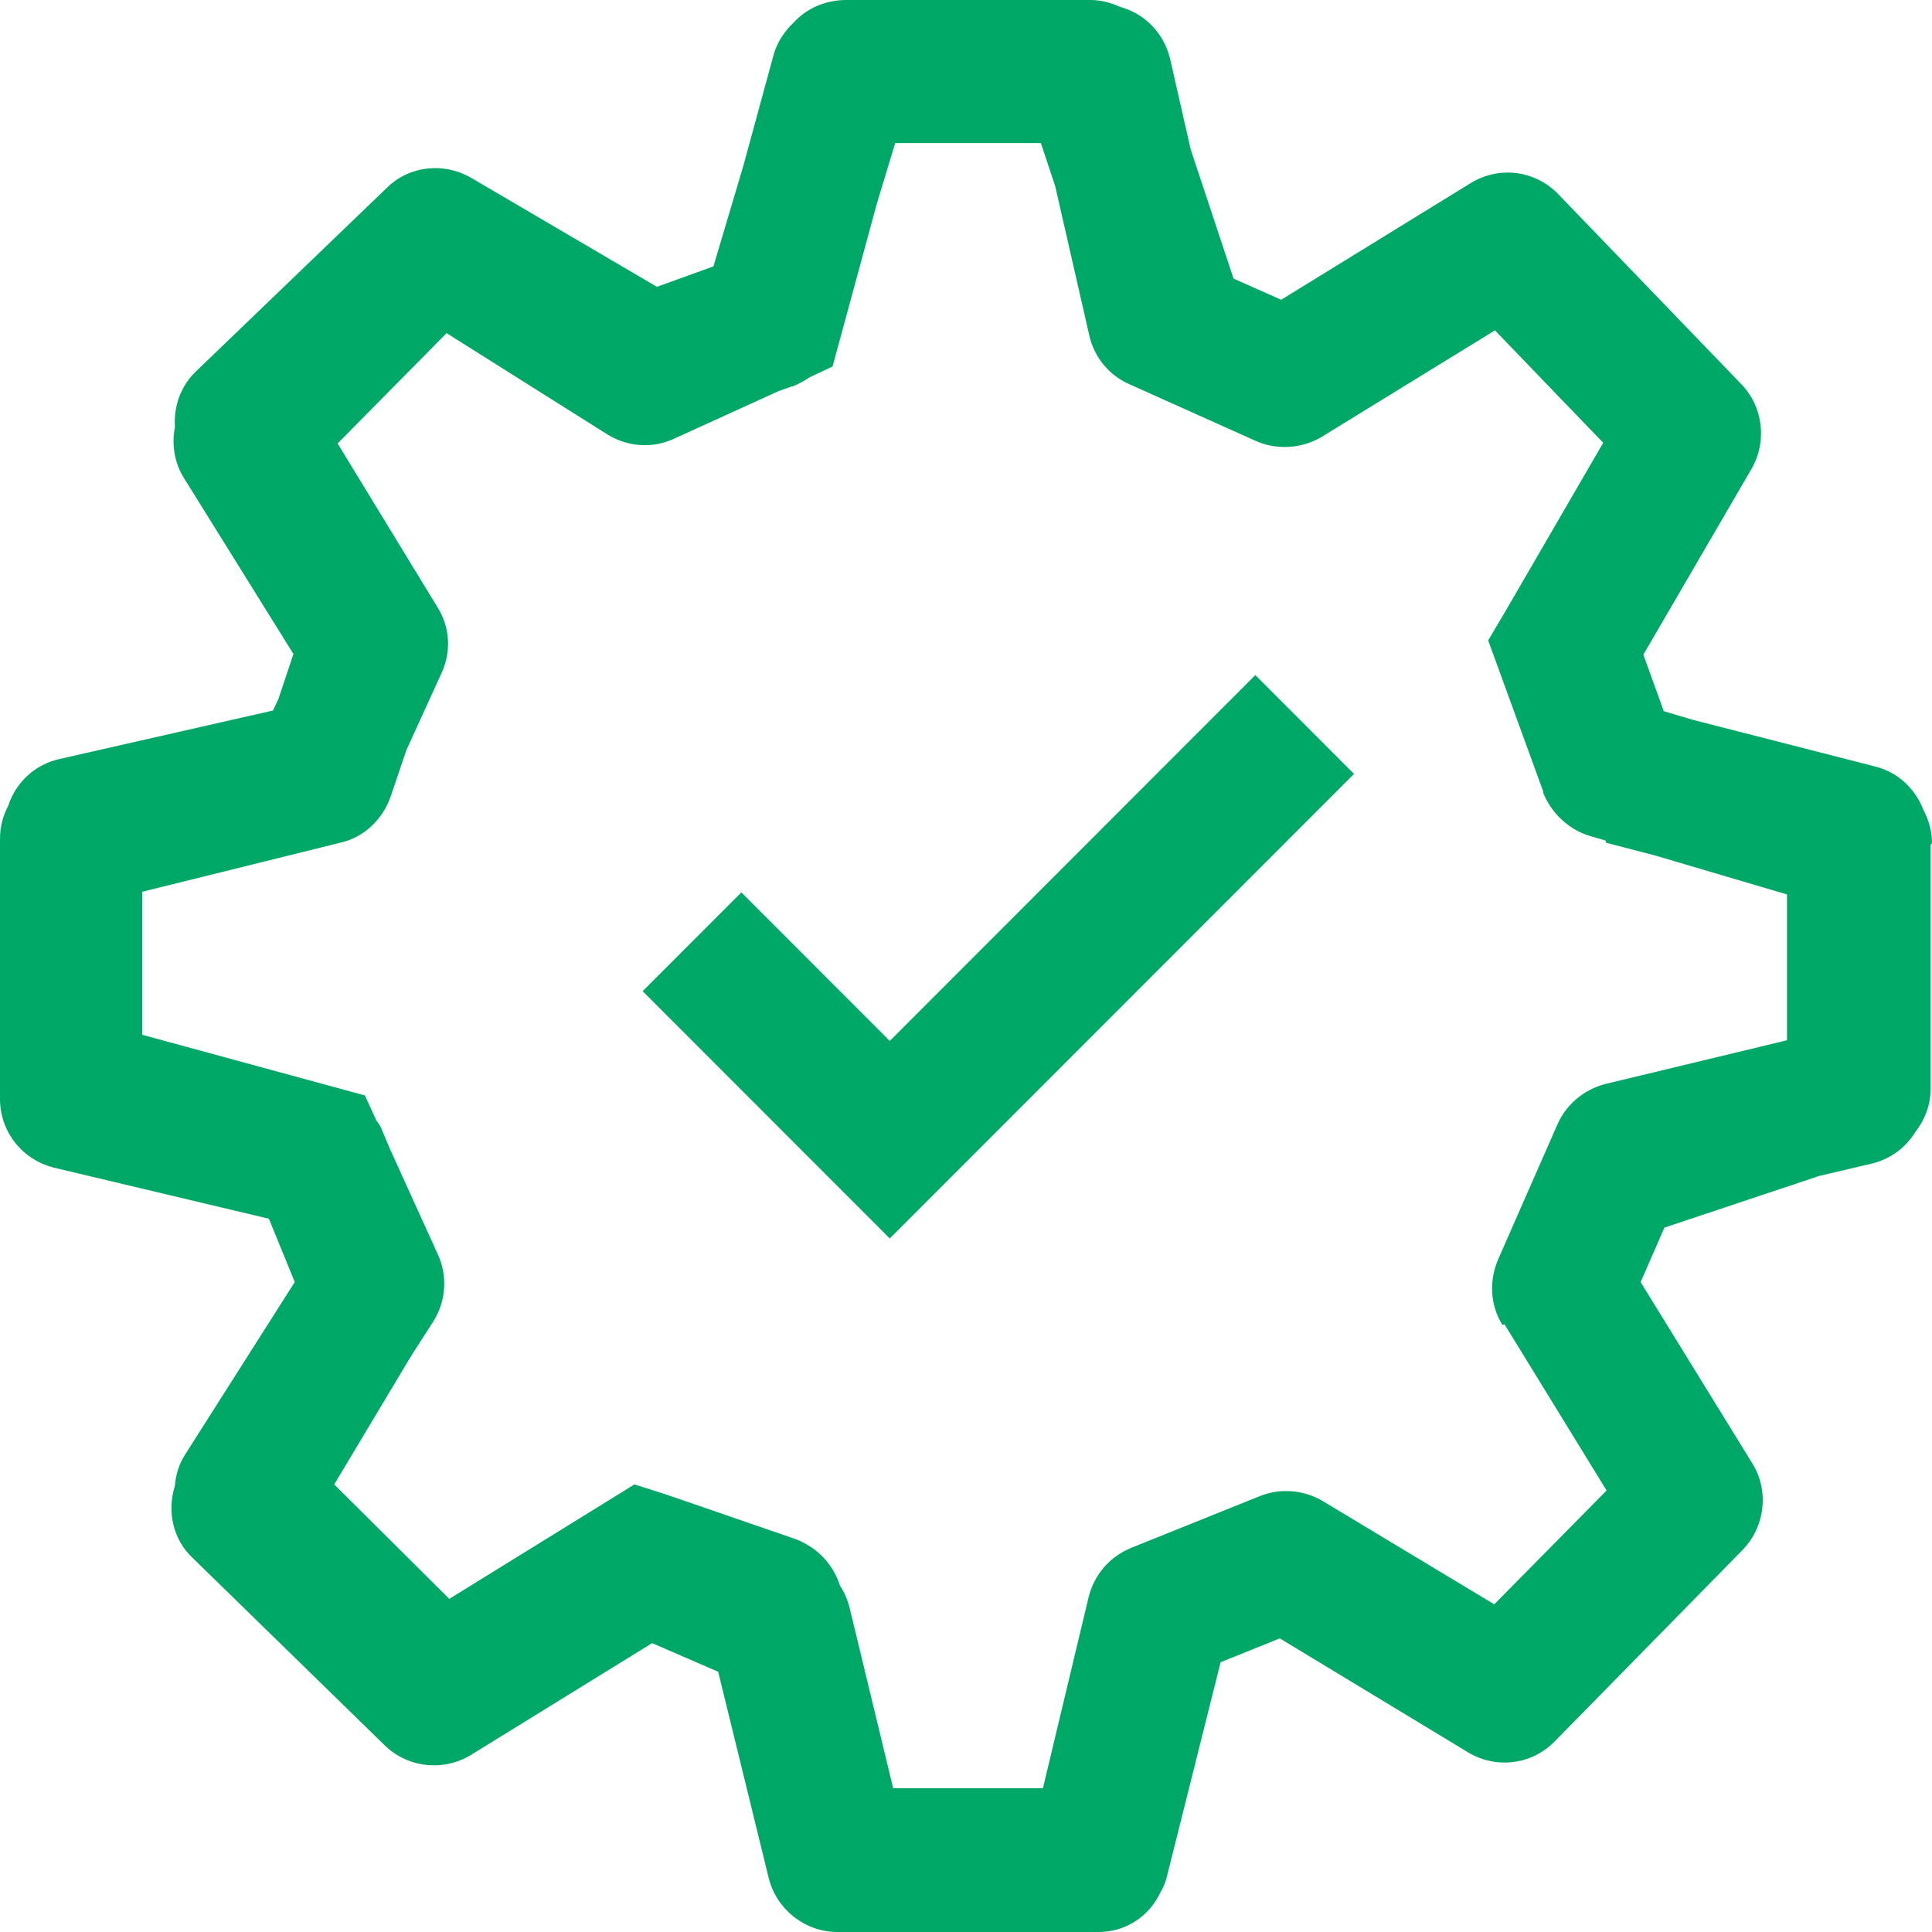 <svg width="33" height="33" viewBox="0 0 33 33" fill="none" xmlns="http://www.w3.org/2000/svg">
<path d="M33 14.405C33 14.196 32.942 13.998 32.849 13.823C32.709 13.463 32.407 13.184 32.023 13.091L28.93 12.299L28.419 12.148L28.07 11.182L29.919 8.006C30.186 7.54 30.116 6.947 29.744 6.563L26.616 3.316C26.221 2.909 25.605 2.828 25.116 3.13L21.884 5.12L21.07 4.759L20.337 2.548L19.988 1.012C19.884 0.57 19.558 0.233 19.128 0.116C18.977 0.047 18.802 0 18.628 0H14.454C14.105 0 13.779 0.14 13.558 0.384C13.395 0.535 13.267 0.733 13.209 0.954L12.698 2.828L12.186 4.55L11.221 4.899L8.047 3.037C7.581 2.769 7 2.828 6.616 3.2L3.349 6.342C3.081 6.598 2.965 6.947 2.988 7.296C2.93 7.587 2.977 7.912 3.151 8.18L5.012 11.171L4.756 11.938L4.663 12.136L1.023 12.963C0.593 13.056 0.267 13.37 0.14 13.765C0.047 13.94 0 14.126 0 14.335V18.769C0 19.327 0.372 19.804 0.919 19.944L4.593 20.817L5.035 21.899L5.012 21.934L3.163 24.843C3.058 25.006 3 25.192 2.988 25.378C2.849 25.809 2.953 26.297 3.291 26.611L6.57 29.811C6.965 30.195 7.57 30.265 8.047 29.974L11.139 28.066L12.267 28.555L13.128 32.069C13.256 32.604 13.733 32.988 14.279 33H18.733C19.209 33.011 19.628 32.744 19.826 32.313C19.884 32.22 19.919 32.115 19.942 32.011L20.849 28.392L21.86 27.985L25.07 29.928C25.547 30.219 26.163 30.149 26.558 29.742L29.767 26.472C30.151 26.076 30.221 25.459 29.93 24.994L28.023 21.899L28.43 20.968L31.081 20.084L31.977 19.874C32.302 19.793 32.558 19.595 32.721 19.327C32.884 19.118 32.977 18.862 32.977 18.594V14.429L33 14.405ZM25.698 22.62L27.442 25.459L25.523 27.403L22.605 25.646C22.279 25.448 21.872 25.413 21.523 25.553L19.326 26.437C18.953 26.588 18.686 26.902 18.593 27.286L17.814 30.544H15.256L14.512 27.461C14.477 27.333 14.43 27.205 14.349 27.089C14.233 26.716 13.954 26.425 13.581 26.286L11.384 25.529L10.837 25.355L7.674 27.31L5.709 25.355L7.012 23.179L7.407 22.562C7.616 22.225 7.651 21.794 7.477 21.422L6.663 19.63L6.535 19.327C6.512 19.258 6.477 19.199 6.43 19.141L6.233 18.711L2.43 17.675V15.232L5.814 14.394C6.221 14.301 6.535 13.998 6.674 13.602L6.942 12.811L7.547 11.485C7.709 11.124 7.686 10.717 7.477 10.379L5.767 7.575L7.628 5.69L10.361 7.412C10.709 7.633 11.139 7.668 11.512 7.494L13.302 6.679L13.535 6.598H13.546C13.651 6.551 13.744 6.505 13.826 6.446L14.221 6.26L14.977 3.479L15.291 2.444H17.779L18.023 3.177L18.605 5.725C18.686 6.097 18.942 6.411 19.291 6.563L21.442 7.528C21.802 7.691 22.233 7.668 22.581 7.459L25.535 5.643L27.384 7.563L25.709 10.449L25.419 10.938L26.36 13.521V13.544C26.5 13.893 26.802 14.173 27.151 14.277L27.43 14.359V14.394L28.279 14.615L30.523 15.278V17.768L30.43 17.791L27.43 18.513C27.058 18.606 26.756 18.862 26.605 19.199L25.593 21.503C25.43 21.876 25.453 22.294 25.663 22.632L25.698 22.62ZM21.442 11.531L23.128 13.219L15.198 21.154L10.977 16.93L12.663 15.243L15.198 17.78L21.442 11.531Z" fill="#00A867"/>
</svg>
